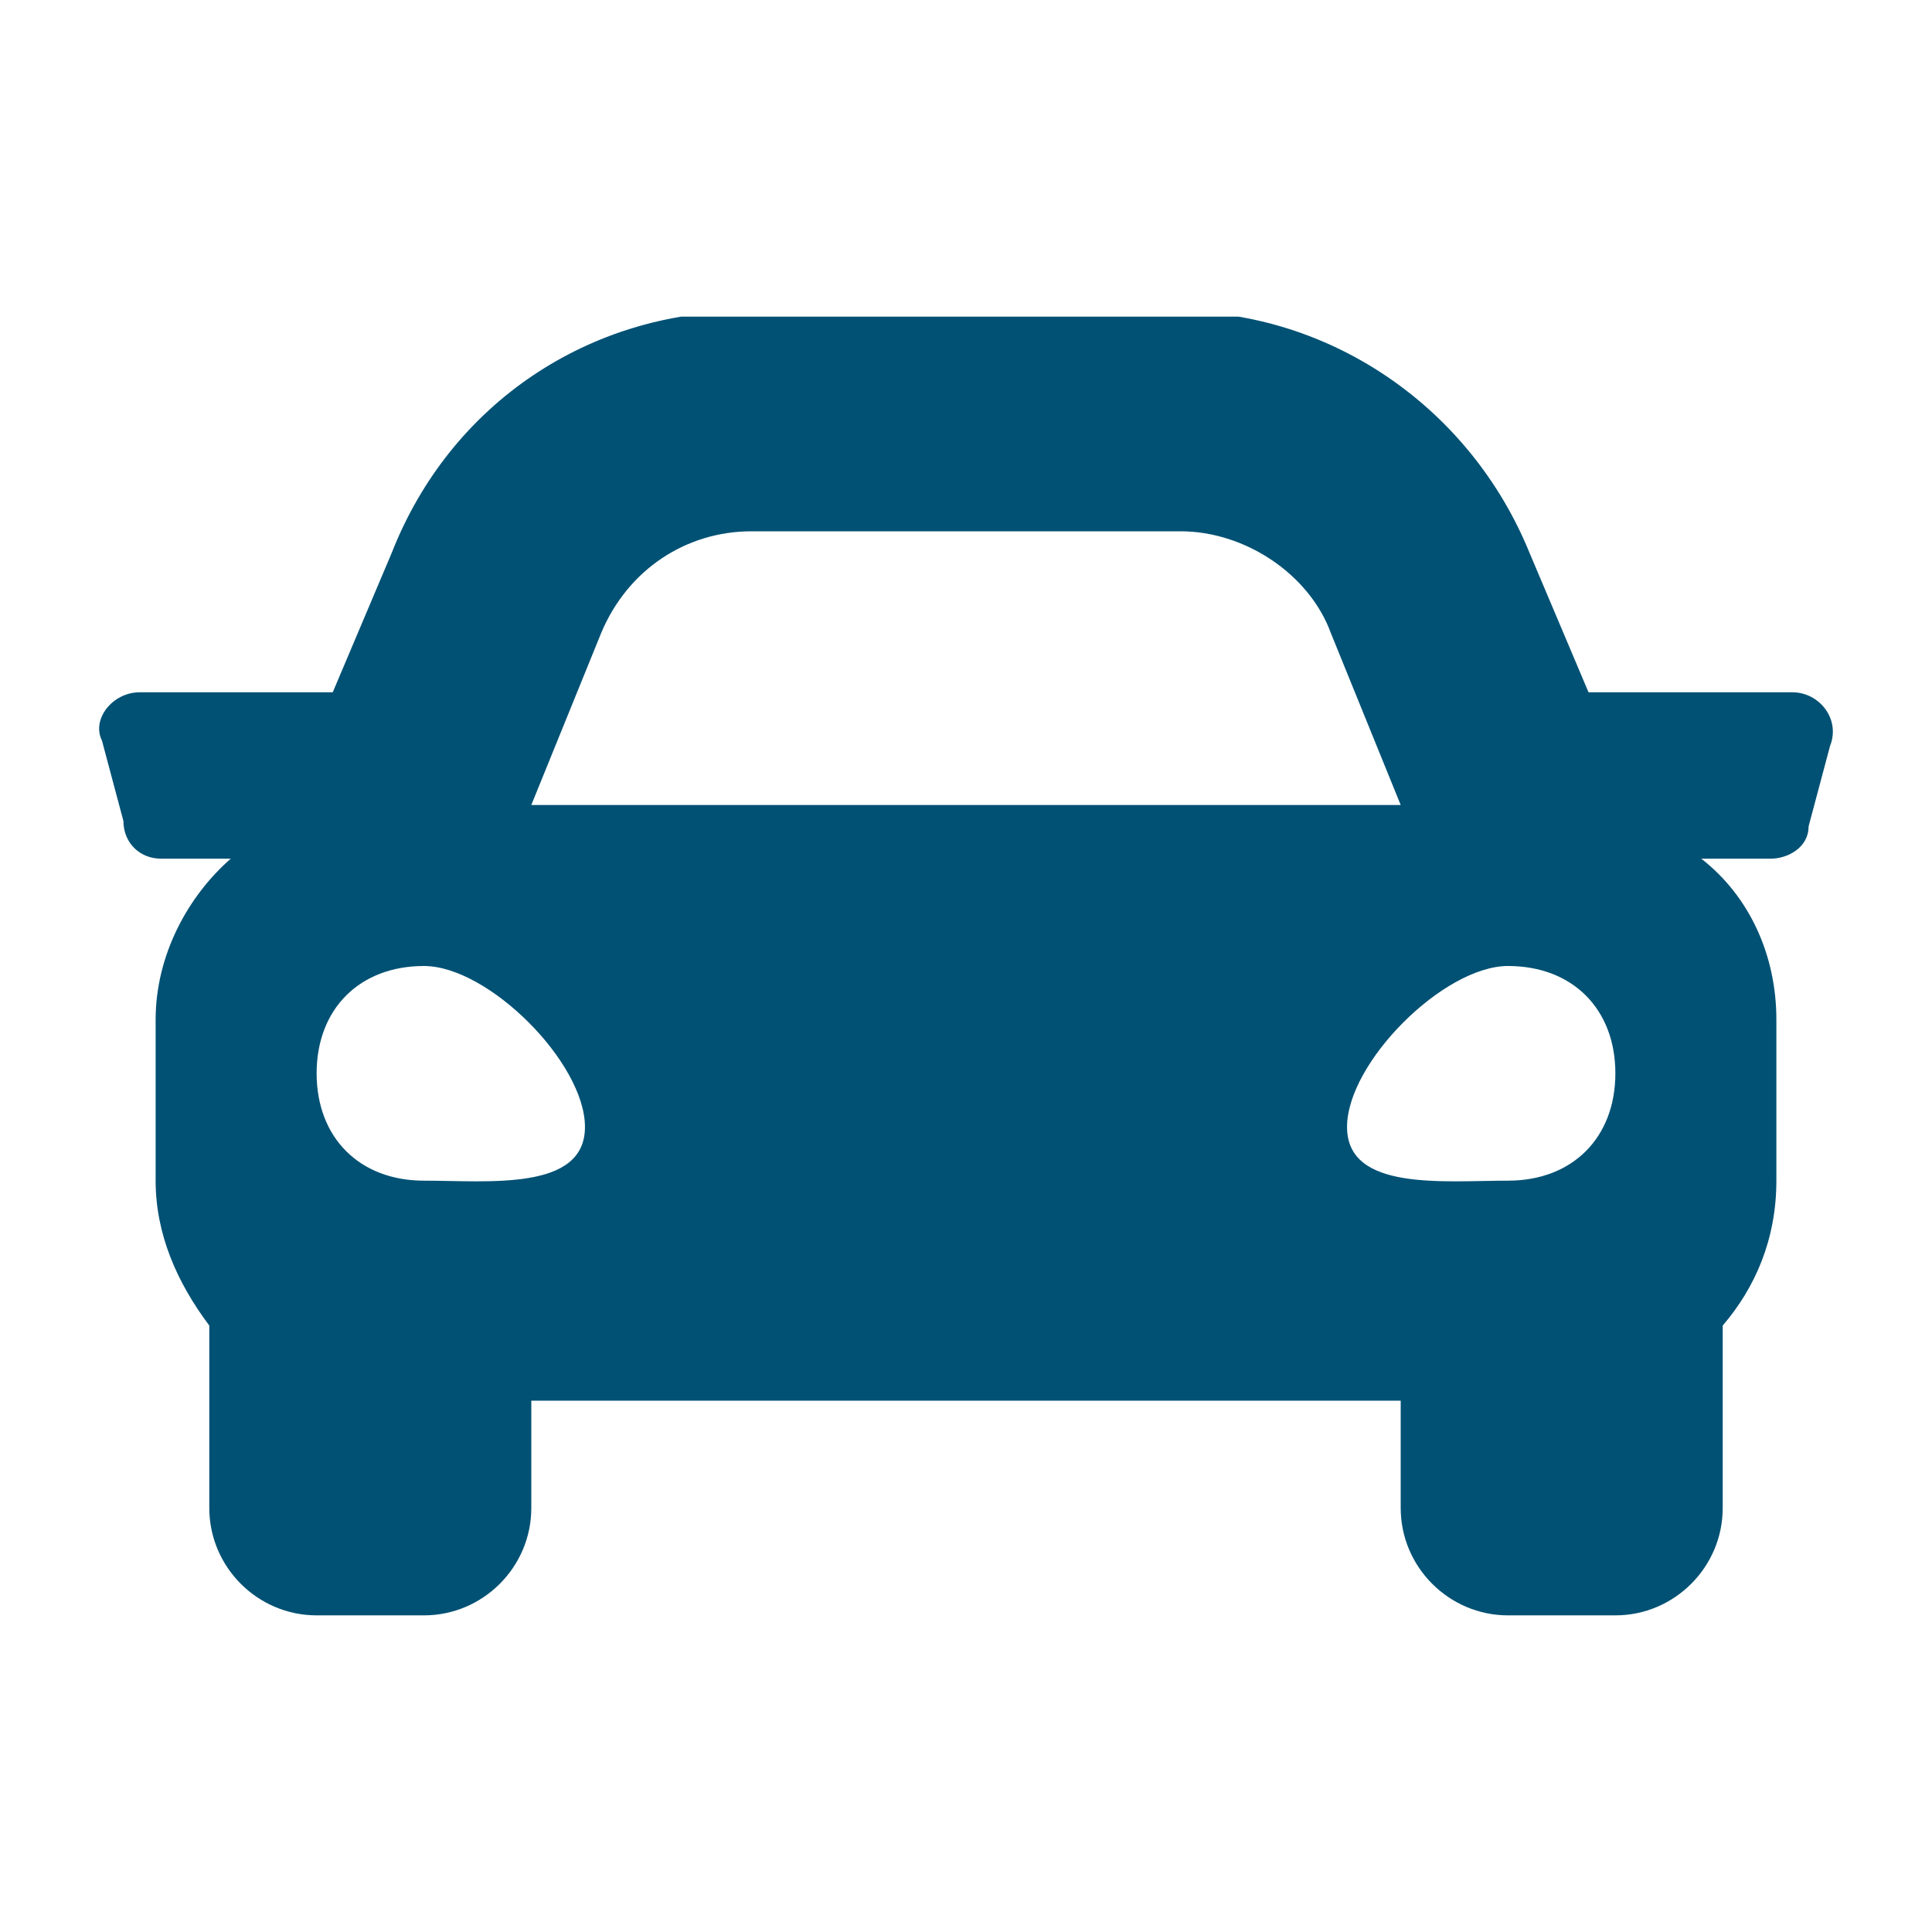 <?xml version="1.0" encoding="utf-8"?>
<!-- Generator: Adobe Illustrator 24.3.0, SVG Export Plug-In . SVG Version: 6.00 Build 0)  -->
<!DOCTYPE svg PUBLIC "-//W3C//DTD SVG 1.1//EN" "http://www.w3.org/Graphics/SVG/1.1/DTD/svg11.dtd">
<svg version="1.1" id="Layer_1" xmlns:x="http://ns.adobe.com/Extensibility/1.0/" xmlns:i="http://ns.adobe.com/AdobeIllustrator/10.0/" xmlns:graph="http://ns.adobe.com/Graphs/1.0/"
	 xmlns="http://www.w3.org/2000/svg" xmlns:xlink="http://www.w3.org/1999/xlink" x="0px" y="0px" viewBox="0 0 36 36"
	 style="enable-background:new 0 0 36 36;" xml:space="preserve">
<style type="text/css">
	.st0{clip-path:url(#SVGID_2_);fill:#005174;}
</style>
<g>
	<defs>
		<rect id="SVGID_1_" x="1.8" y="5.9" width="32.4" height="24.3"/>
	</defs>
	<clipPath id="SVGID_2_">
		<use xlink:href="#SVGID_1_"  style="overflow:visible;"/>
	</clipPath>
	<path class="st0" d="M28.1,22c-1.2,0-3,0.2-3-1c0-1.2,1.8-3,3-3c1.2,0,2,0.8,2,2C30.1,21.2,29.3,22,28.1,22 M7.9,22
		c-1.2,0-2-0.8-2-2c0-1.2,0.8-2,2-2c1.2,0,3,1.8,3,3C10.9,22.2,9.1,22,7.9,22 M11.2,11.8c0.5-1.2,1.6-1.9,2.8-1.9h8
		c1.2,0,2.4,0.8,2.8,1.9l1.3,3.2H9.9L11.2,11.8z M33.4,12.9h-3.8l-1.1-2.6c-1.1-2.7-3.7-4.5-6.6-4.5h-8c-2.9,0-5.5,1.7-6.6,4.5
		l-1.1,2.6H2.6c-0.5,0-0.9,0.5-0.7,0.9l0.4,1.5C2.3,15.7,2.6,16,3,16h1.3c-0.8,0.7-1.4,1.8-1.4,3v3c0,1,0.4,1.9,1,2.7v3.4
		c0,1.1,0.9,2,2,2h2c1.1,0,2-0.9,2-2v-2h16.2v2c0,1.1,0.9,2,2,2h2c1.1,0,2-0.9,2-2v-3.4c0.6-0.7,1-1.6,1-2.7v-3c0-1.2-0.5-2.3-1.4-3
		h1.3c0.3,0,0.7-0.2,0.7-0.6l0.4-1.5C34.3,13.4,33.9,12.9,33.4,12.9"/>
</g>
</svg>
